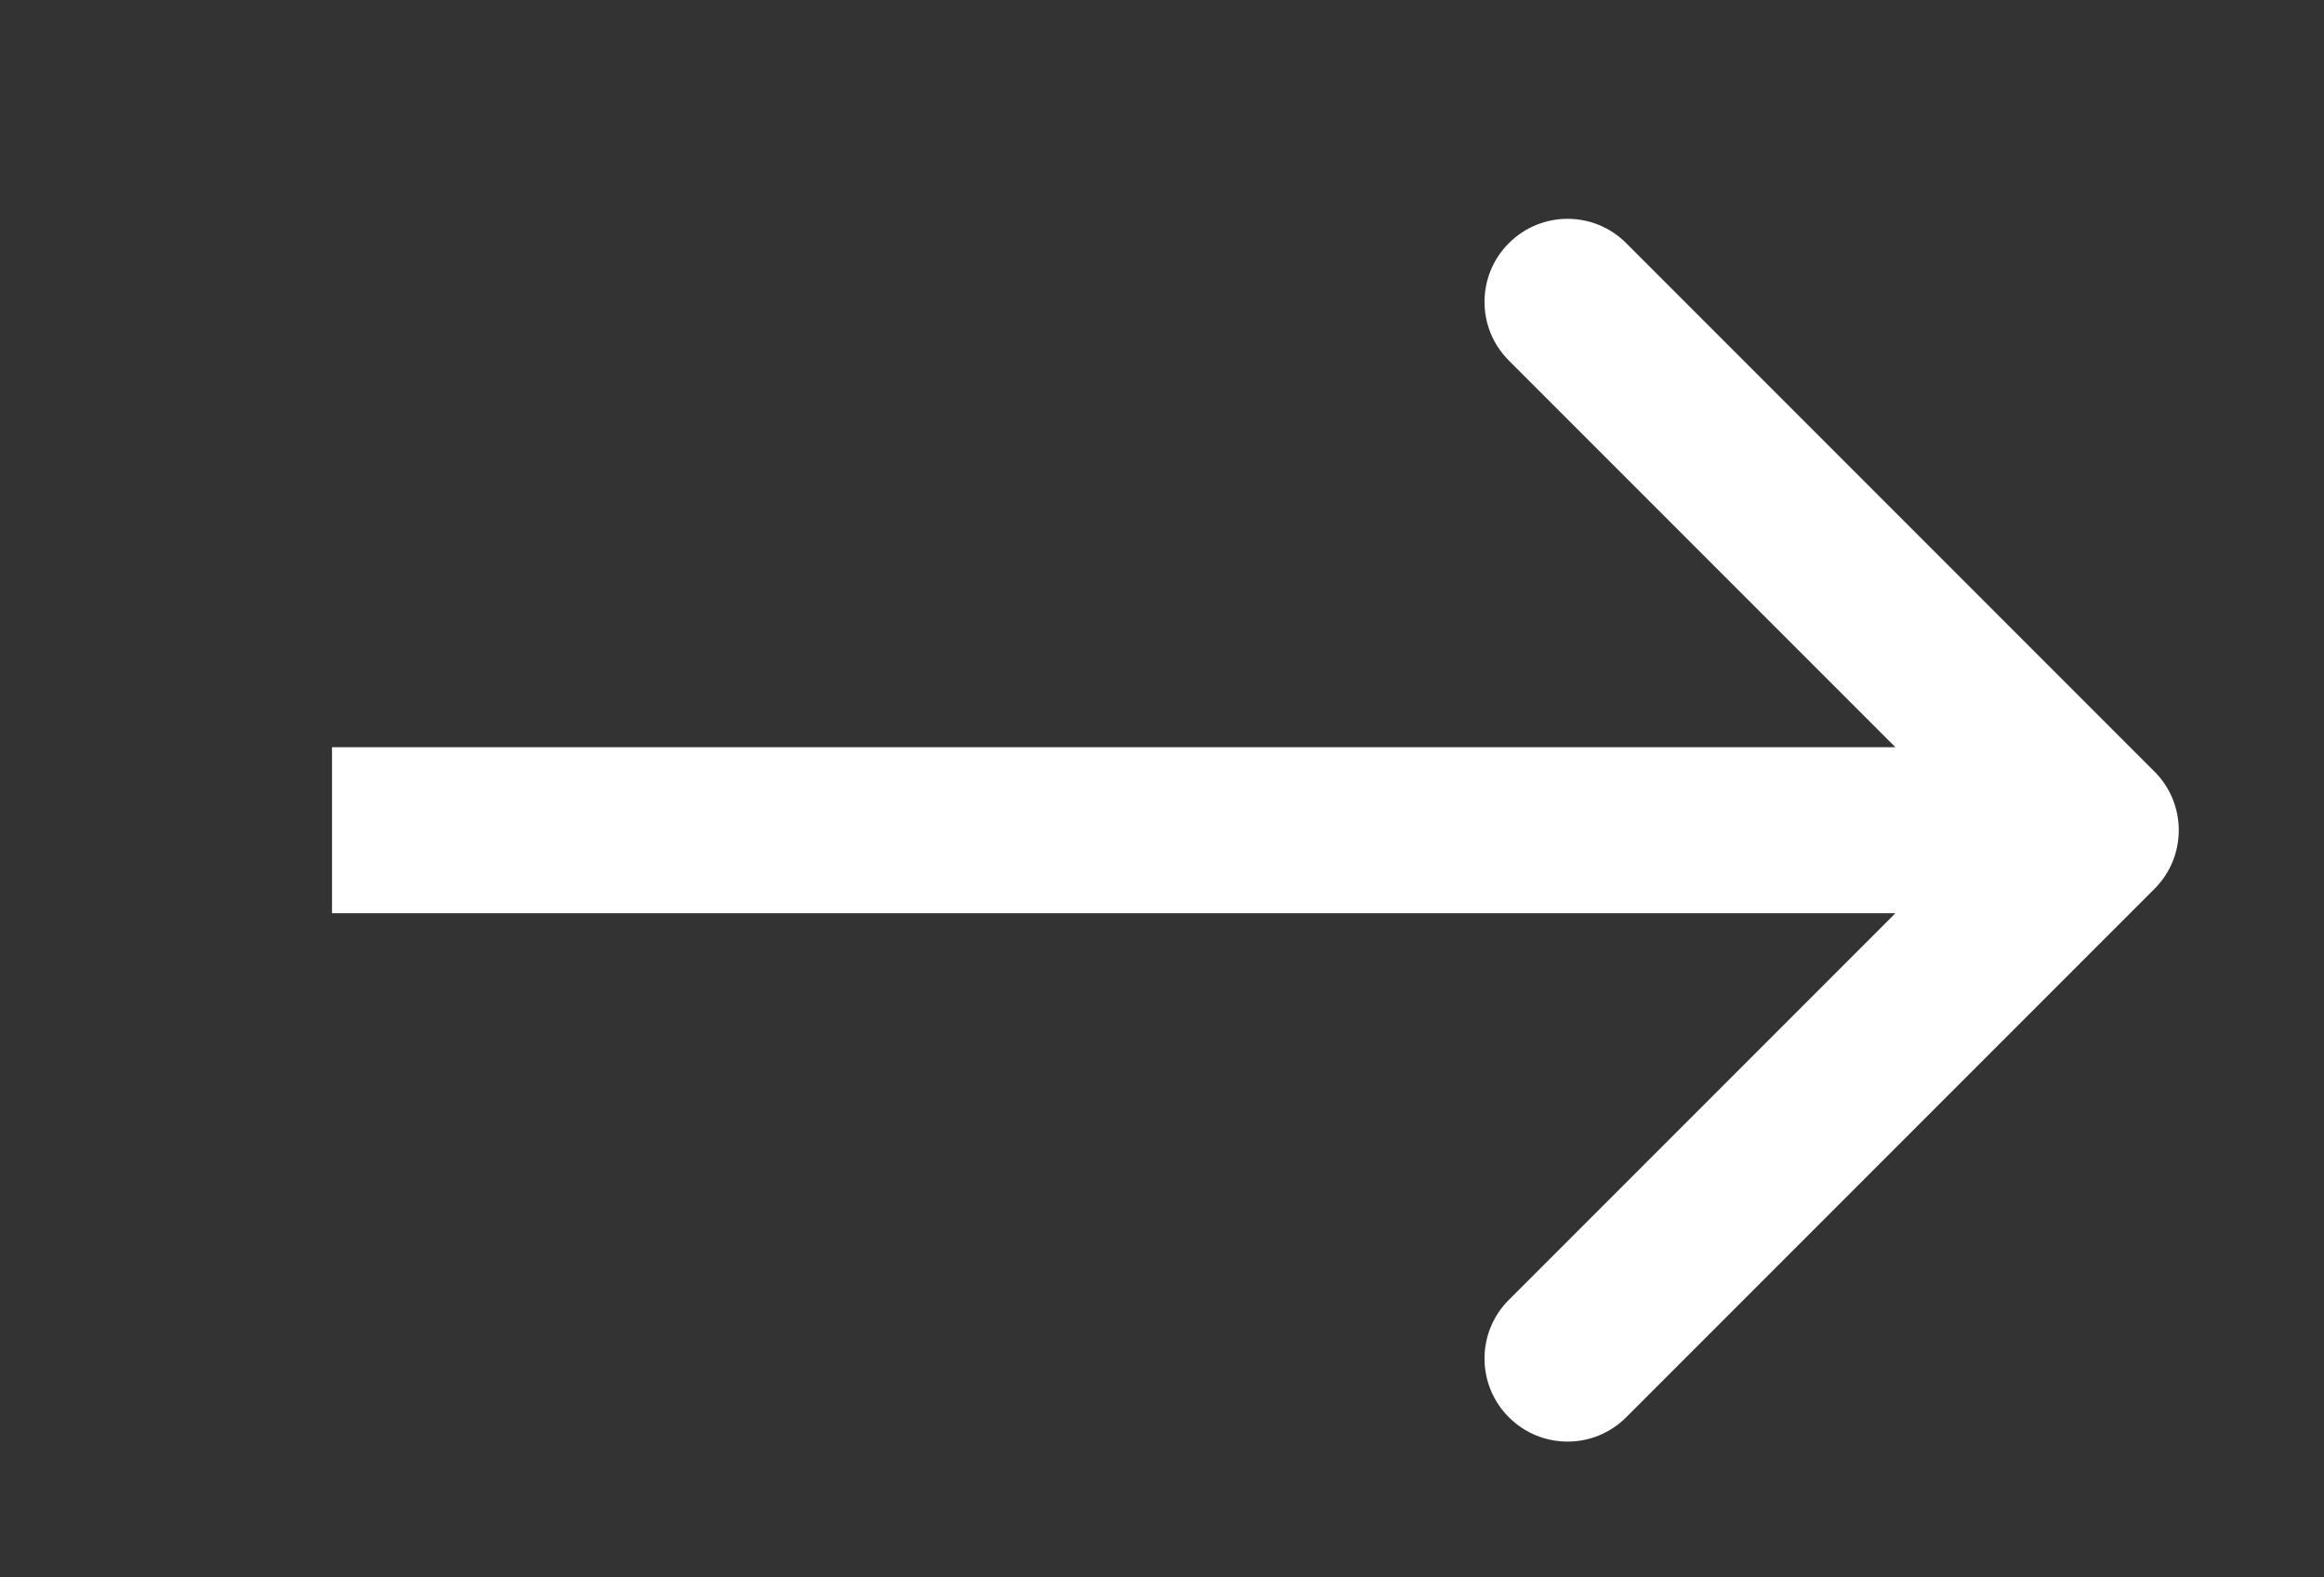 <svg width="28" height="19" viewBox="0 0 28 19" fill="none" xmlns="http://www.w3.org/2000/svg">
<rect x="0" y="0" width="28" height="19" fill="#333333" stroke="none"/>
<g clip-path="url(#clip0_6_656)">
<path d="M25.957 10.707C26.348 10.317 26.348 9.683 25.957 9.293L19.593 2.929C19.203 2.538 18.57 2.538 18.179 2.929C17.788 3.319 17.788 3.953 18.179 4.343L23.836 10L18.179 15.657C17.788 16.047 17.788 16.68 18.179 17.071C18.57 17.462 19.203 17.462 19.593 17.071L25.957 10.707ZM4 11H9.375V9H4V11ZM9.375 11L25.25 11V9L9.375 9V11Z" fill="white"/>
</g>
<defs>
<clipPath id="clip0_6_656">
<rect width="28" height="19" fill="white"/>
</clipPath>
</defs>
</svg>
